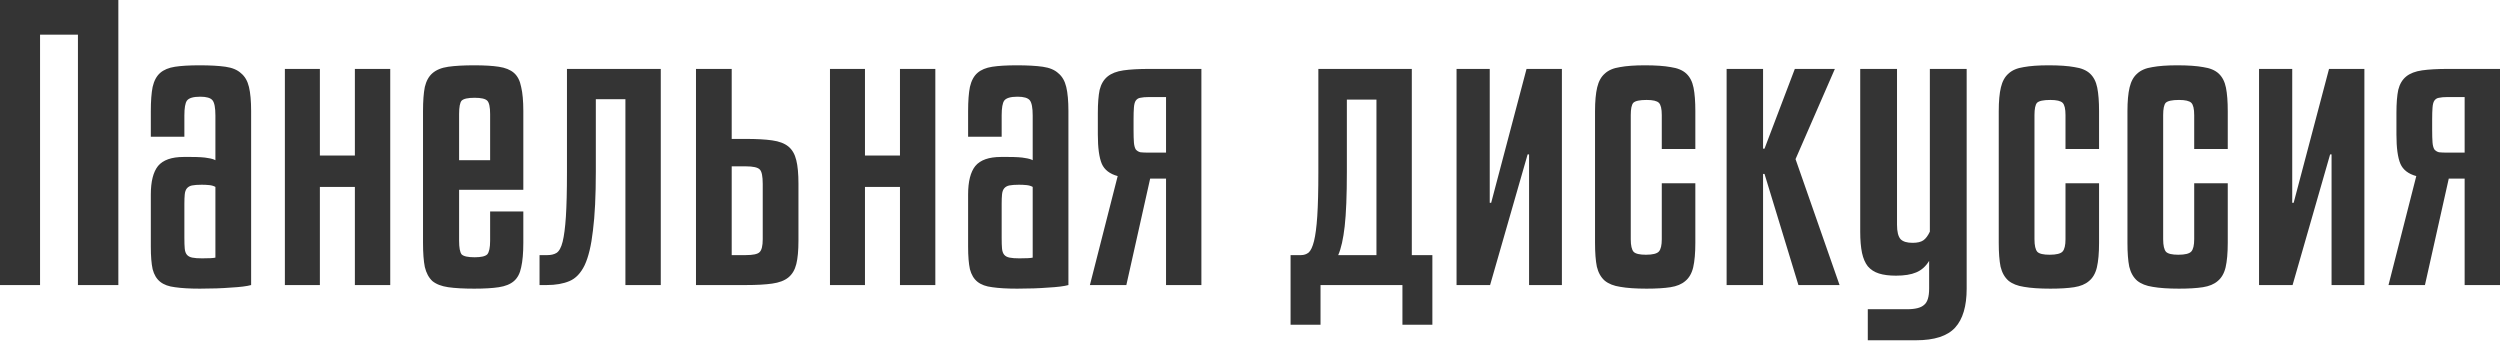 <?xml version="1.0" encoding="UTF-8"?> <svg xmlns="http://www.w3.org/2000/svg" width="1776" height="242" viewBox="0 0 1776 242" fill="none"> <path d="M84.075 202.499H55.367V24.607H28.452V202.499H-0V-0H84.075V202.499ZM142.003 205.062C134.826 205.062 128.931 204.72 124.317 204.037C119.874 203.524 116.371 202.242 113.807 200.192C111.244 198.141 109.45 195.151 108.424 191.22C107.57 187.29 107.143 181.992 107.143 175.328V138.16C107.143 128.933 108.852 122.183 112.269 117.91C115.858 113.638 121.924 111.502 130.469 111.502H135.339C141.149 111.502 145.25 111.759 147.643 112.271C150.035 112.613 151.829 113.126 153.025 113.809V82.025C153.025 76.556 152.342 72.968 150.975 71.259C149.608 69.55 146.703 68.695 142.26 68.695C137.304 68.695 134.143 69.635 132.776 71.515C131.579 73.224 130.981 76.727 130.981 82.025V97.148H107.143V78.949C107.143 71.772 107.57 66.047 108.424 61.775C109.45 57.332 111.244 53.999 113.807 51.778C116.371 49.556 119.874 48.104 124.317 47.42C128.76 46.737 134.57 46.395 141.747 46.395C149.266 46.395 155.418 46.737 160.203 47.42C164.987 48.104 168.661 49.642 171.225 52.034C173.959 54.256 175.839 57.503 176.864 61.775C177.889 66.047 178.402 71.772 178.402 78.949V202.499C175.326 203.353 170.541 203.951 164.048 204.293C157.725 204.806 150.377 205.062 142.003 205.062ZM143.541 183.53C148.497 183.53 151.658 183.359 153.025 183.018V132.777C151.829 132.094 150.377 131.667 148.668 131.496C146.959 131.325 145.165 131.239 143.285 131.239C140.38 131.239 138.073 131.41 136.364 131.752C134.826 132.094 133.63 132.777 132.776 133.803C131.921 134.828 131.409 136.281 131.238 138.16C131.067 139.869 130.981 142.091 130.981 144.825V168.92C130.981 172.166 131.067 174.73 131.238 176.609C131.409 178.489 131.921 179.942 132.776 180.967C133.63 181.992 134.912 182.676 136.621 183.018C138.329 183.359 140.636 183.53 143.541 183.53ZM277.226 202.499H252.106V132.777H227.242V202.499H202.379V48.958H227.242V110.477H252.106V48.958H277.226V202.499ZM326.143 134.828V170.97C326.143 175.926 326.741 179.173 327.937 180.711C329.304 182.078 332.38 182.761 337.165 182.761C341.779 182.761 344.769 182.078 346.136 180.711C347.503 179.173 348.187 175.926 348.187 170.97V150.208H371.769V172.508C371.769 179.685 371.256 185.496 370.231 189.939C369.377 194.211 367.668 197.457 365.105 199.679C362.541 201.9 358.953 203.353 354.339 204.037C349.896 204.72 344.086 205.062 336.909 205.062C329.39 205.062 323.238 204.72 318.453 204.037C313.668 203.353 309.909 201.9 307.175 199.679C304.611 197.287 302.817 193.954 301.792 189.682C300.937 185.41 300.51 179.685 300.51 172.508V78.949C300.51 71.772 300.937 66.047 301.792 61.775C302.817 57.503 304.611 54.256 307.175 52.034C309.909 49.642 313.668 48.104 318.453 47.42C323.238 46.737 329.39 46.395 336.909 46.395C344.086 46.395 349.896 46.737 354.339 47.42C358.953 48.104 362.541 49.556 365.105 51.778C367.668 53.999 369.377 57.332 370.231 61.775C371.256 66.047 371.769 71.772 371.769 78.949V134.828H326.143ZM326.143 113.809H348.187V80.999C348.187 76.044 347.503 72.882 346.136 71.515C344.769 70.148 341.779 69.465 337.165 69.465C332.38 69.465 329.304 70.148 327.937 71.515C326.741 72.882 326.143 76.044 326.143 80.999V113.809ZM423.275 121.755C423.275 139.186 422.591 153.198 421.224 163.793C420.028 174.388 418.063 182.59 415.329 188.401C412.595 194.04 409.006 197.799 404.563 199.679C400.12 201.559 394.737 202.499 388.414 202.499H383.288V181.223H388.927C391.49 181.223 393.626 180.711 395.335 179.685C397.215 178.489 398.667 175.84 399.693 171.739C400.718 167.638 401.487 161.742 402 154.053C402.512 146.192 402.769 135.597 402.769 122.268V48.958H469.414V202.499H444.294V70.49H423.275V121.755ZM529.799 181.223C534.926 181.223 538.172 180.54 539.54 179.173C541.077 177.806 541.846 174.73 541.846 169.945V130.727C541.846 125.259 541.163 121.841 539.796 120.474C538.429 118.936 535.097 118.167 529.799 118.167H519.802V181.223H529.799ZM519.802 48.958V98.686H529.799C537.489 98.686 543.726 99.028 548.511 99.711C553.467 100.395 557.312 101.847 560.046 104.069C562.78 106.29 564.66 109.537 565.685 113.809C566.71 117.91 567.223 123.464 567.223 130.471V170.97C567.223 177.977 566.71 183.53 565.685 187.632C564.66 191.733 562.78 194.894 560.046 197.116C557.312 199.337 553.467 200.79 548.511 201.473C543.726 202.157 537.489 202.499 529.799 202.499H494.426V48.958H519.802ZM664.461 202.499H639.341V132.777H614.477V202.499H589.614V48.958H614.477V110.477H639.341V48.958H664.461V202.499ZM722.606 205.062C715.428 205.062 709.533 204.72 704.919 204.037C700.476 203.524 696.973 202.242 694.409 200.192C691.846 198.141 690.052 195.151 689.027 191.22C688.172 187.29 687.745 181.992 687.745 175.328V138.16C687.745 128.933 689.454 122.183 692.872 117.91C696.46 113.638 702.527 111.502 711.071 111.502H715.941C721.751 111.502 725.852 111.759 728.245 112.271C730.637 112.613 732.431 113.126 733.628 113.809V82.025C733.628 76.556 732.944 72.968 731.577 71.259C730.21 69.55 727.305 68.695 722.862 68.695C717.906 68.695 714.745 69.635 713.378 71.515C712.182 73.224 711.583 76.727 711.583 82.025V97.148H687.745V78.949C687.745 71.772 688.172 66.047 689.027 61.775C690.052 57.332 691.846 53.999 694.409 51.778C696.973 49.556 700.476 48.104 704.919 47.42C709.362 46.737 715.172 46.395 722.349 46.395C729.868 46.395 736.02 46.737 740.805 47.42C745.59 48.104 749.264 49.642 751.827 52.034C754.561 54.256 756.441 57.503 757.466 61.775C758.491 66.047 759.004 71.772 759.004 78.949V202.499C755.928 203.353 751.143 203.951 744.65 204.293C738.327 204.806 730.979 205.062 722.606 205.062ZM724.143 183.53C729.099 183.53 732.261 183.359 733.628 183.018V132.777C732.431 132.094 730.979 131.667 729.27 131.496C727.561 131.325 725.767 131.239 723.887 131.239C720.982 131.239 718.675 131.41 716.966 131.752C715.428 132.094 714.232 132.777 713.378 133.803C712.523 134.828 712.011 136.281 711.84 138.16C711.669 139.869 711.583 142.091 711.583 144.825V168.92C711.583 172.166 711.669 174.73 711.84 176.609C712.011 178.489 712.523 179.942 713.378 180.967C714.232 181.992 715.514 182.676 717.223 183.018C718.931 183.359 721.238 183.53 724.143 183.53ZM817.072 126.882L800.155 202.499H774.266L794.003 125.088C788.364 123.55 784.604 120.645 782.724 116.372C780.845 111.929 779.905 105.009 779.905 95.61V80.23C779.905 73.395 780.332 67.927 781.186 63.825C782.212 59.724 784.091 56.563 786.826 54.341C789.56 52.12 793.319 50.667 798.104 49.984C802.889 49.3 809.041 48.958 816.56 48.958H853.471V202.499H828.351V126.882H817.072ZM816.047 68.952C813.655 68.952 811.689 69.123 810.151 69.465C808.784 69.635 807.674 70.319 806.819 71.515C806.136 72.54 805.708 74.164 805.538 76.385C805.367 78.436 805.281 81.256 805.281 84.844V92.278C805.281 96.037 805.367 99.028 805.538 101.249C805.708 103.3 806.136 104.923 806.819 106.119C807.674 107.145 808.784 107.828 810.151 108.17C811.689 108.341 813.655 108.426 816.047 108.426H828.351V68.952H816.047ZM924.257 181.223C926.308 181.223 928.102 180.625 929.64 179.429C931.178 178.062 932.46 175.328 933.485 171.227C934.51 167.125 935.279 161.23 935.792 153.54C936.305 145.679 936.561 135.255 936.561 122.268V48.958H1002.95V181.223H1017.56V230.695H996.285V202.499H938.099V230.695H916.824V181.223H924.257ZM977.83 70.746H956.811V122.012C956.811 138.758 956.298 151.66 955.273 160.717C954.248 169.774 952.71 176.609 950.659 181.223H977.83V70.746ZM1034.73 202.499V48.958H1058.31V144.056H1059.33L1084.45 48.958H1109.57V202.499H1086.25V109.708H1085.22L1058.56 202.499H1034.73ZM1180.53 105.863V81.768C1180.53 77.325 1179.85 74.42 1178.48 73.053C1177.12 71.686 1174.21 71.002 1169.77 71.002C1164.81 71.002 1161.65 71.686 1160.29 73.053C1159.09 74.42 1158.49 77.325 1158.49 81.768V169.945C1158.49 174.388 1159.17 177.378 1160.54 178.916C1161.91 180.284 1164.81 180.967 1169.26 180.967C1174.04 180.967 1177.12 180.198 1178.48 178.66C1179.85 177.122 1180.53 174.217 1180.53 169.945V130.214H1204.37V172.508C1204.37 179.685 1203.86 185.496 1202.84 189.939C1201.81 194.211 1199.93 197.457 1197.2 199.679C1194.63 201.9 1191.13 203.353 1186.69 204.037C1182.24 204.72 1176.6 205.062 1169.77 205.062C1162.08 205.062 1155.84 204.635 1151.06 203.78C1146.44 203.097 1142.77 201.644 1140.04 199.423C1137.3 197.03 1135.42 193.698 1134.4 189.426C1133.54 185.154 1133.11 179.515 1133.11 172.508V78.949C1133.11 71.942 1133.63 66.303 1134.65 62.031C1135.68 57.759 1137.47 54.512 1140.04 52.291C1142.6 49.898 1146.19 48.36 1150.8 47.677C1155.41 46.822 1161.31 46.395 1168.49 46.395C1176.18 46.395 1182.33 46.822 1186.94 47.677C1191.73 48.36 1195.4 49.898 1197.97 52.291C1200.53 54.683 1202.24 58.015 1203.09 62.287C1203.95 66.559 1204.37 72.113 1204.37 78.949V105.863H1180.53ZM1277.6 202.499L1253.51 123.55H1252.48V202.499H1226.59V48.958H1252.48V105.607H1253.51L1275.04 48.958H1303.49L1275.55 113.04L1306.82 202.499H1277.6ZM1370.97 48.958H1397.12V205.062C1397.12 217.536 1394.38 226.764 1388.91 232.745C1383.44 238.726 1374.22 241.717 1361.23 241.717H1326.88V219.673H1354.82C1360.63 219.673 1364.65 218.647 1366.87 216.597C1369.26 214.717 1370.46 210.872 1370.46 205.062V185.325C1368.07 189.255 1364.99 191.989 1361.23 193.527C1357.64 195.065 1352.86 195.834 1346.88 195.834C1342.09 195.834 1338.07 195.321 1334.83 194.296C1331.58 193.271 1328.93 191.562 1326.88 189.17C1325 186.777 1323.64 183.616 1322.78 179.685C1321.93 175.584 1321.5 170.543 1321.5 164.562V48.958H1347.64V159.692C1347.64 164.648 1348.5 168.065 1350.21 169.945C1351.92 171.654 1354.74 172.508 1358.67 172.508C1362.08 172.508 1364.65 171.91 1366.36 170.714C1368.07 169.518 1369.6 167.467 1370.97 164.562V48.958ZM1467.33 105.863V81.768C1467.33 77.325 1466.65 74.42 1465.28 73.053C1463.91 71.686 1461.01 71.002 1456.57 71.002C1451.61 71.002 1448.45 71.686 1447.08 73.053C1445.89 74.42 1445.29 77.325 1445.29 81.768V169.945C1445.29 174.388 1445.97 177.378 1447.34 178.916C1448.7 180.284 1451.61 180.967 1456.05 180.967C1460.84 180.967 1463.91 180.198 1465.28 178.66C1466.65 177.122 1467.33 174.217 1467.33 169.945V130.214H1491.17V172.508C1491.17 179.685 1490.66 185.496 1489.63 189.939C1488.61 194.211 1486.73 197.457 1483.99 199.679C1481.43 201.9 1477.93 203.353 1473.48 204.037C1469.04 204.72 1463.4 205.062 1456.57 205.062C1448.88 205.062 1442.64 204.635 1437.85 203.78C1433.24 203.097 1429.57 201.644 1426.83 199.423C1424.1 197.03 1422.22 193.698 1421.19 189.426C1420.34 185.154 1419.91 179.515 1419.91 172.508V78.949C1419.91 71.942 1420.42 66.303 1421.45 62.031C1422.47 57.759 1424.27 54.512 1426.83 52.291C1429.39 49.898 1432.98 48.36 1437.6 47.677C1442.21 46.822 1448.11 46.395 1455.28 46.395C1462.97 46.395 1469.13 46.822 1473.74 47.677C1478.52 48.36 1482.2 49.898 1484.76 52.291C1487.32 54.683 1489.03 58.015 1489.89 62.287C1490.74 66.559 1491.17 72.113 1491.17 78.949V105.863H1467.33ZM1558.76 105.863V81.768C1558.76 77.325 1558.07 74.42 1556.71 73.053C1555.34 71.686 1552.44 71.002 1547.99 71.002C1543.04 71.002 1539.88 71.686 1538.51 73.053C1537.31 74.42 1536.71 77.325 1536.71 81.768V169.945C1536.71 174.388 1537.4 177.378 1538.76 178.916C1540.13 180.284 1543.04 180.967 1547.48 180.967C1552.26 180.967 1555.34 180.198 1556.71 178.66C1558.07 177.122 1558.76 174.217 1558.76 169.945V130.214H1582.6V172.508C1582.6 179.685 1582.08 185.496 1581.06 189.939C1580.03 194.211 1578.15 197.457 1575.42 199.679C1572.86 201.9 1569.35 203.353 1564.91 204.037C1560.47 204.72 1554.83 205.062 1547.99 205.062C1540.3 205.062 1534.07 204.635 1529.28 203.78C1524.67 203.097 1520.99 201.644 1518.26 199.423C1515.52 197.03 1513.64 193.698 1512.62 189.426C1511.76 185.154 1511.34 179.515 1511.34 172.508V78.949C1511.34 71.942 1511.85 66.303 1512.88 62.031C1513.9 57.759 1515.7 54.512 1518.26 52.291C1520.82 49.898 1524.41 48.36 1529.02 47.677C1533.64 46.822 1539.53 46.395 1546.71 46.395C1554.4 46.395 1560.55 46.822 1565.17 47.677C1569.95 48.36 1573.63 49.898 1576.19 52.291C1578.75 54.683 1580.46 58.015 1581.32 62.287C1582.17 66.559 1582.6 72.113 1582.6 78.949V105.863H1558.76ZM1604.82 202.499V48.958H1628.4V144.056H1629.42L1654.54 48.958H1679.66V202.499H1656.34V109.708H1655.31L1628.65 202.499H1604.82ZM1739.6 126.882L1722.68 202.499H1696.79L1716.53 125.088C1710.89 123.55 1707.13 120.645 1705.25 116.372C1703.37 111.929 1702.43 105.009 1702.43 95.61V80.23C1702.43 73.395 1702.86 67.927 1703.72 63.825C1704.74 59.724 1706.62 56.563 1709.35 54.341C1712.09 52.12 1715.85 50.667 1720.63 49.984C1725.42 49.3 1731.57 48.958 1739.09 48.958H1776V202.499H1750.88V126.882H1739.6ZM1738.58 68.952C1736.18 68.952 1734.22 69.123 1732.68 69.465C1731.31 69.635 1730.2 70.319 1729.35 71.515C1728.66 72.54 1728.24 74.164 1728.07 76.385C1727.9 78.436 1727.81 81.256 1727.81 84.844V92.278C1727.81 96.037 1727.9 99.028 1728.07 101.249C1728.24 103.3 1728.66 104.923 1729.35 106.119C1730.2 107.145 1731.31 107.828 1732.68 108.17C1734.22 108.341 1736.18 108.426 1738.58 108.426H1750.88V68.952H1738.58Z" fill="#343434"></path> </svg> 